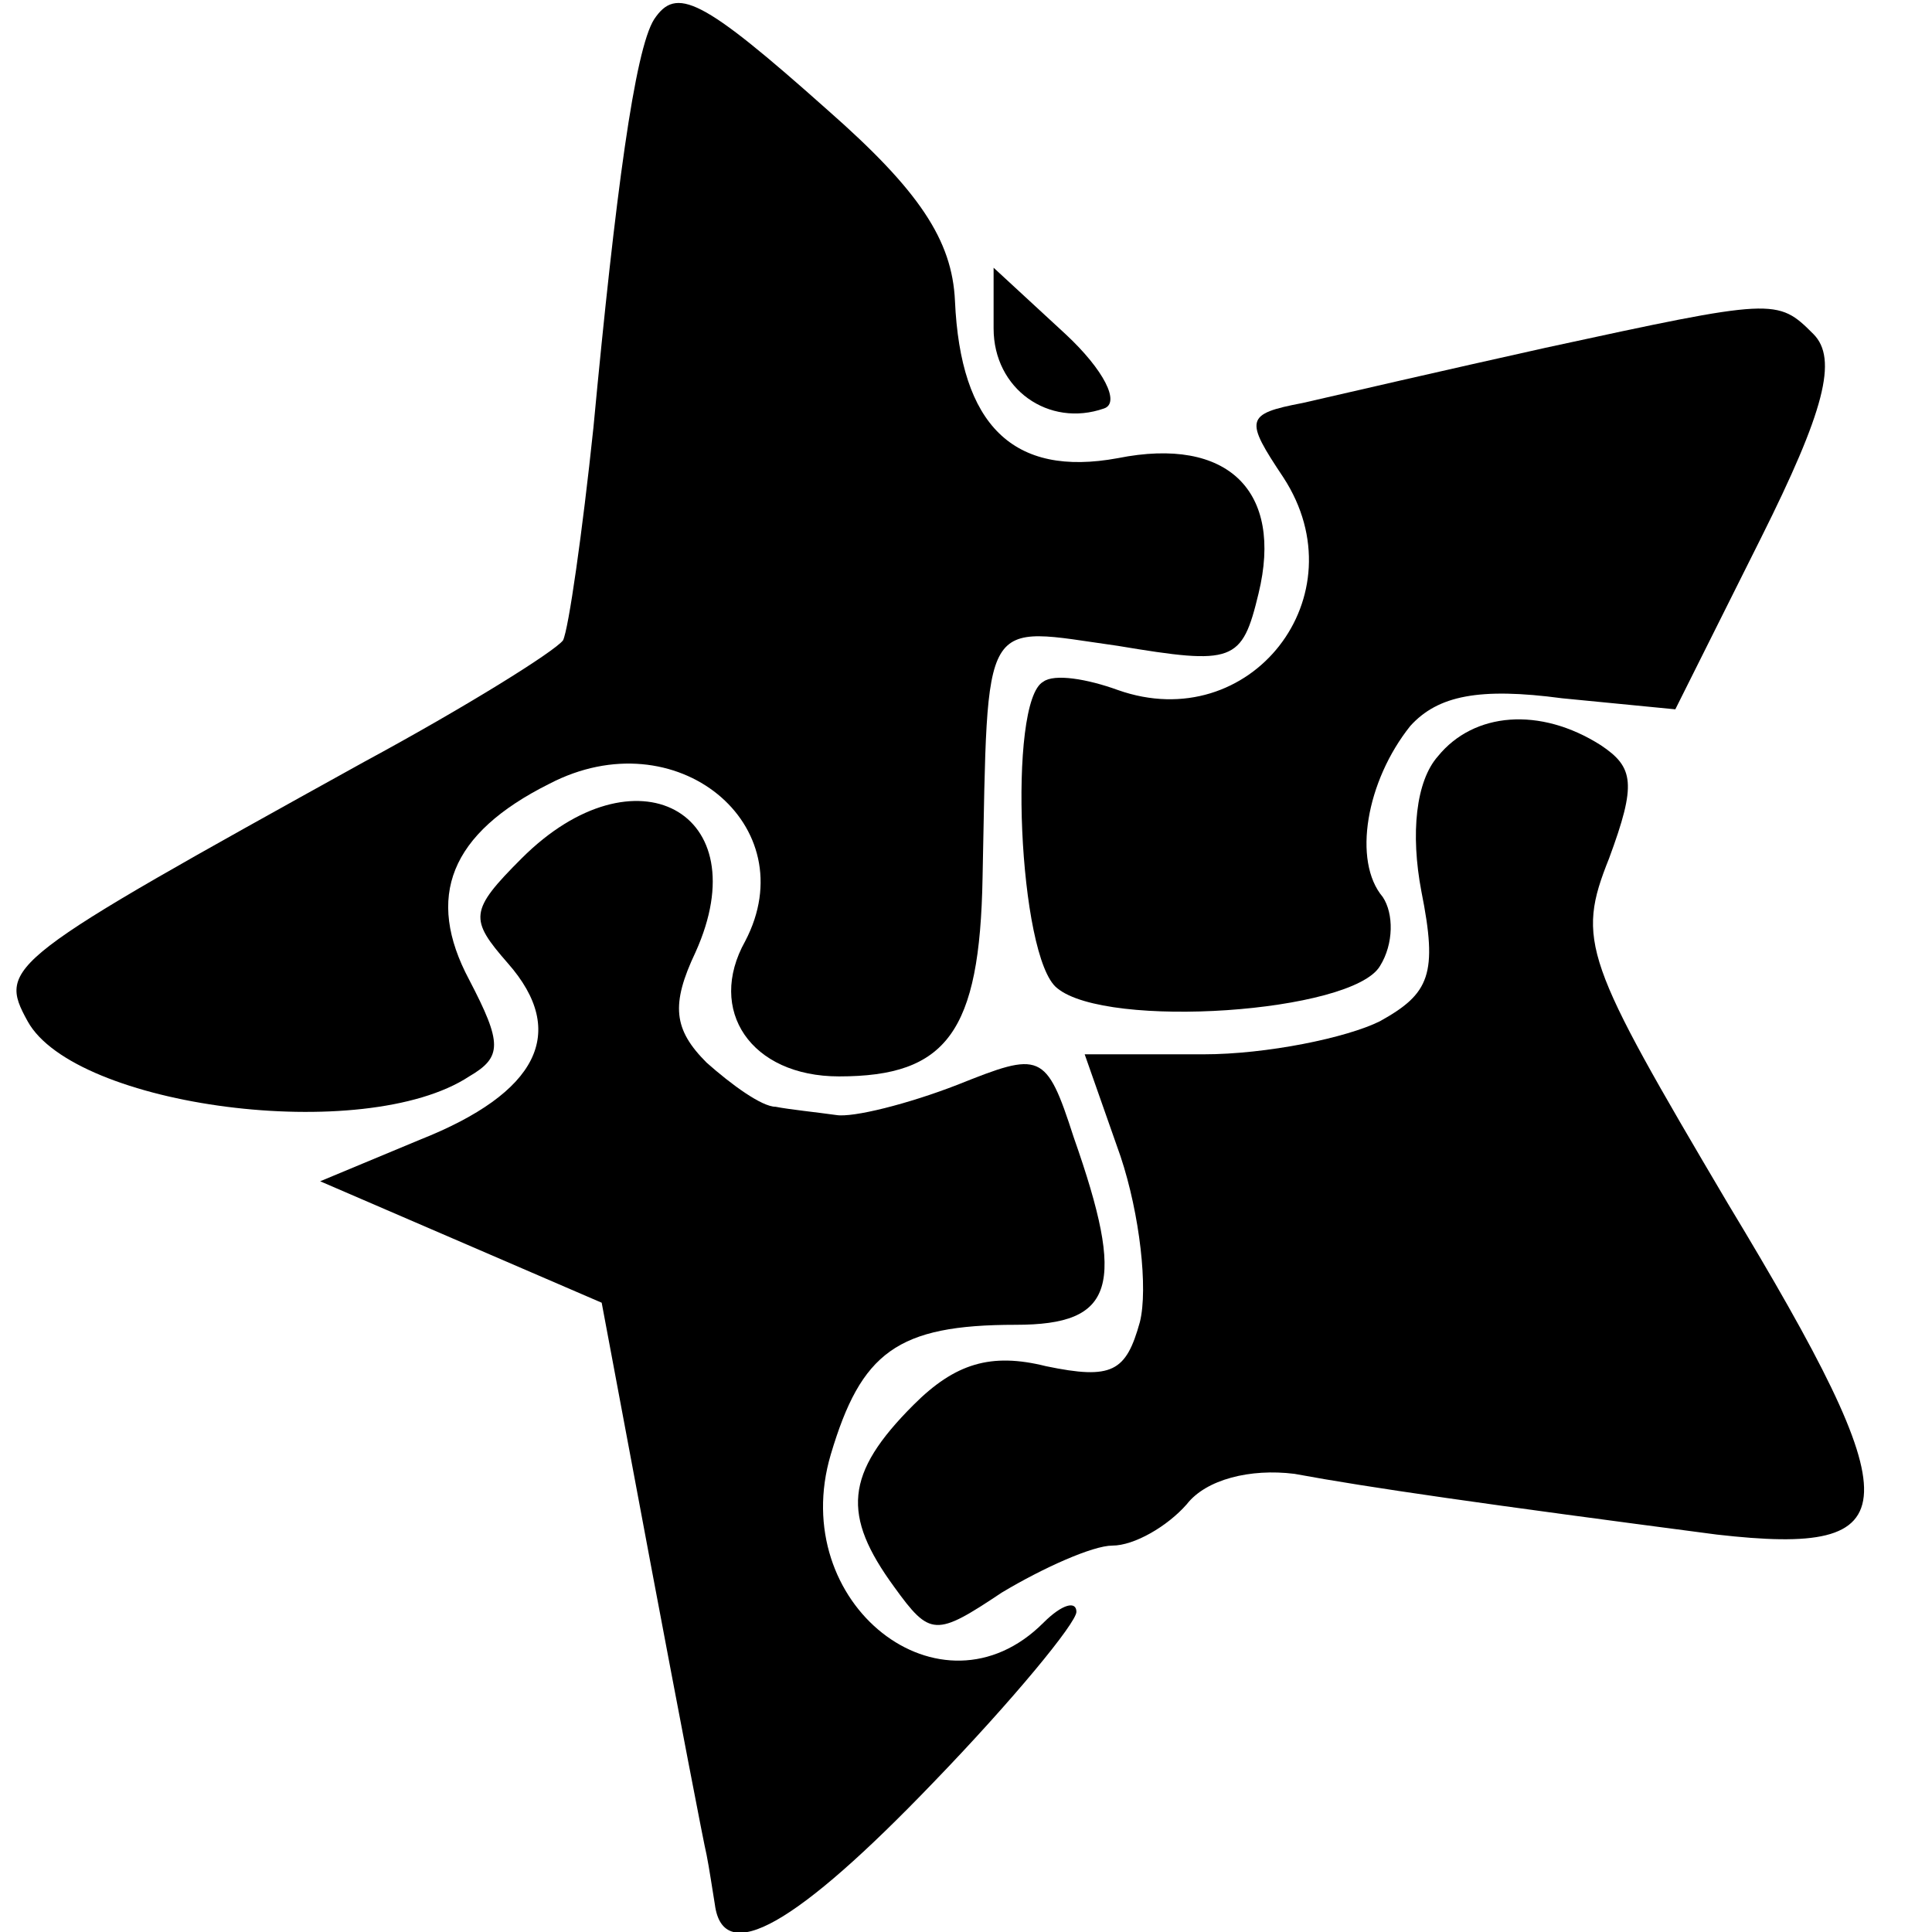 <?xml version="1.0" standalone="no"?>
<!DOCTYPE svg PUBLIC "-//W3C//DTD SVG 20010904//EN"
 "http://www.w3.org/TR/2001/REC-SVG-20010904/DTD/svg10.dtd">
<svg version="1.0" xmlns="http://www.w3.org/2000/svg"
 width="70pt" height="70pt" viewBox="0 0 70 70"
 preserveAspectRatio="xMidYMid meet">
<g transform="translate(0,70) scale(0.1,-0.1)"
fill="#000000" stroke="none">
<path d="M237 693 c-7 -11 -14 -63 -22 -148 -4 -38 -9 -73 -11 -77 -3 -4 -35
-24 -72 -44 -130 -72 -133 -74 -122 -94 17 -31 122 -45 160 -20 12 7 12 12 0
35 -16 30 -7 53 29 71 46 24 93 -15 71 -57 -14 -25 2 -49 34 -49 39 0 51 16
52 72 2 97 -1 91 49 84 42 -7 45 -6 51 19 9 37 -11 57 -51 49 -38 -7 -57 12
-59 57 -1 22 -13 40 -46 69 -46 41 -55 45 -63 33z"/>
<path d="M360 581 c0 -22 20 -36 40 -29 6 2 0 14 -14 27 l-26 24 0 -22z"/>
<path d="M560 574 c-36 -8 -75 -17 -88 -20 -21 -4 -21 -6 -7 -27 28 -43 -12
-94 -60 -77 -11 4 -23 6 -27 3 -13 -7 -9 -100 5 -111 18 -15 107 -9 117 8 5 8
5 19 1 25 -11 13 -6 42 10 62 10 11 25 14 55 10 l41 -4 31 62 c23 46 28 65 19
74 -13 13 -14 13 -97 -5z"/>
<path d="M521 426 c-8 -9 -10 -28 -6 -49 6 -30 3 -37 -15 -47 -12 -6 -41 -12
-64 -12 l-43 0 13 -37 c7 -21 10 -48 7 -60 -5 -18 -10 -21 -34 -16 -20 5 -33
1 -48 -14 -25 -25 -26 -40 -7 -66 13 -18 15 -18 39 -2 15 9 33 17 40 17 8 0
20 7 27 15 7 9 23 13 39 11 27 -5 69 -11 153 -22 70 -8 71 9 4 120 -52 88 -55
95 -43 125 10 27 9 33 -3 41 -22 14 -46 12 -59 -4z"/>
<path d="M189 389 c-19 -19 -19 -22 -5 -38 22 -25 11 -47 -32 -64 l-36 -15 51
-22 51 -22 18 -96 c10 -53 19 -100 20 -104 1 -5 2 -12 3 -18 3 -23 30 -7 79
44 29 30 52 58 52 62 0 4 -5 3 -12 -4 -37 -37 -93 7 -77 61 11 37 24 47 67 47
36 0 40 14 21 68 -10 31 -12 31 -42 19 -18 -7 -38 -12 -44 -11 -7 1 -17 2 -22
3 -5 0 -16 8 -25 16 -12 12 -13 21 -4 40 23 51 -22 75 -63 34z"/>
</g>
</svg>
